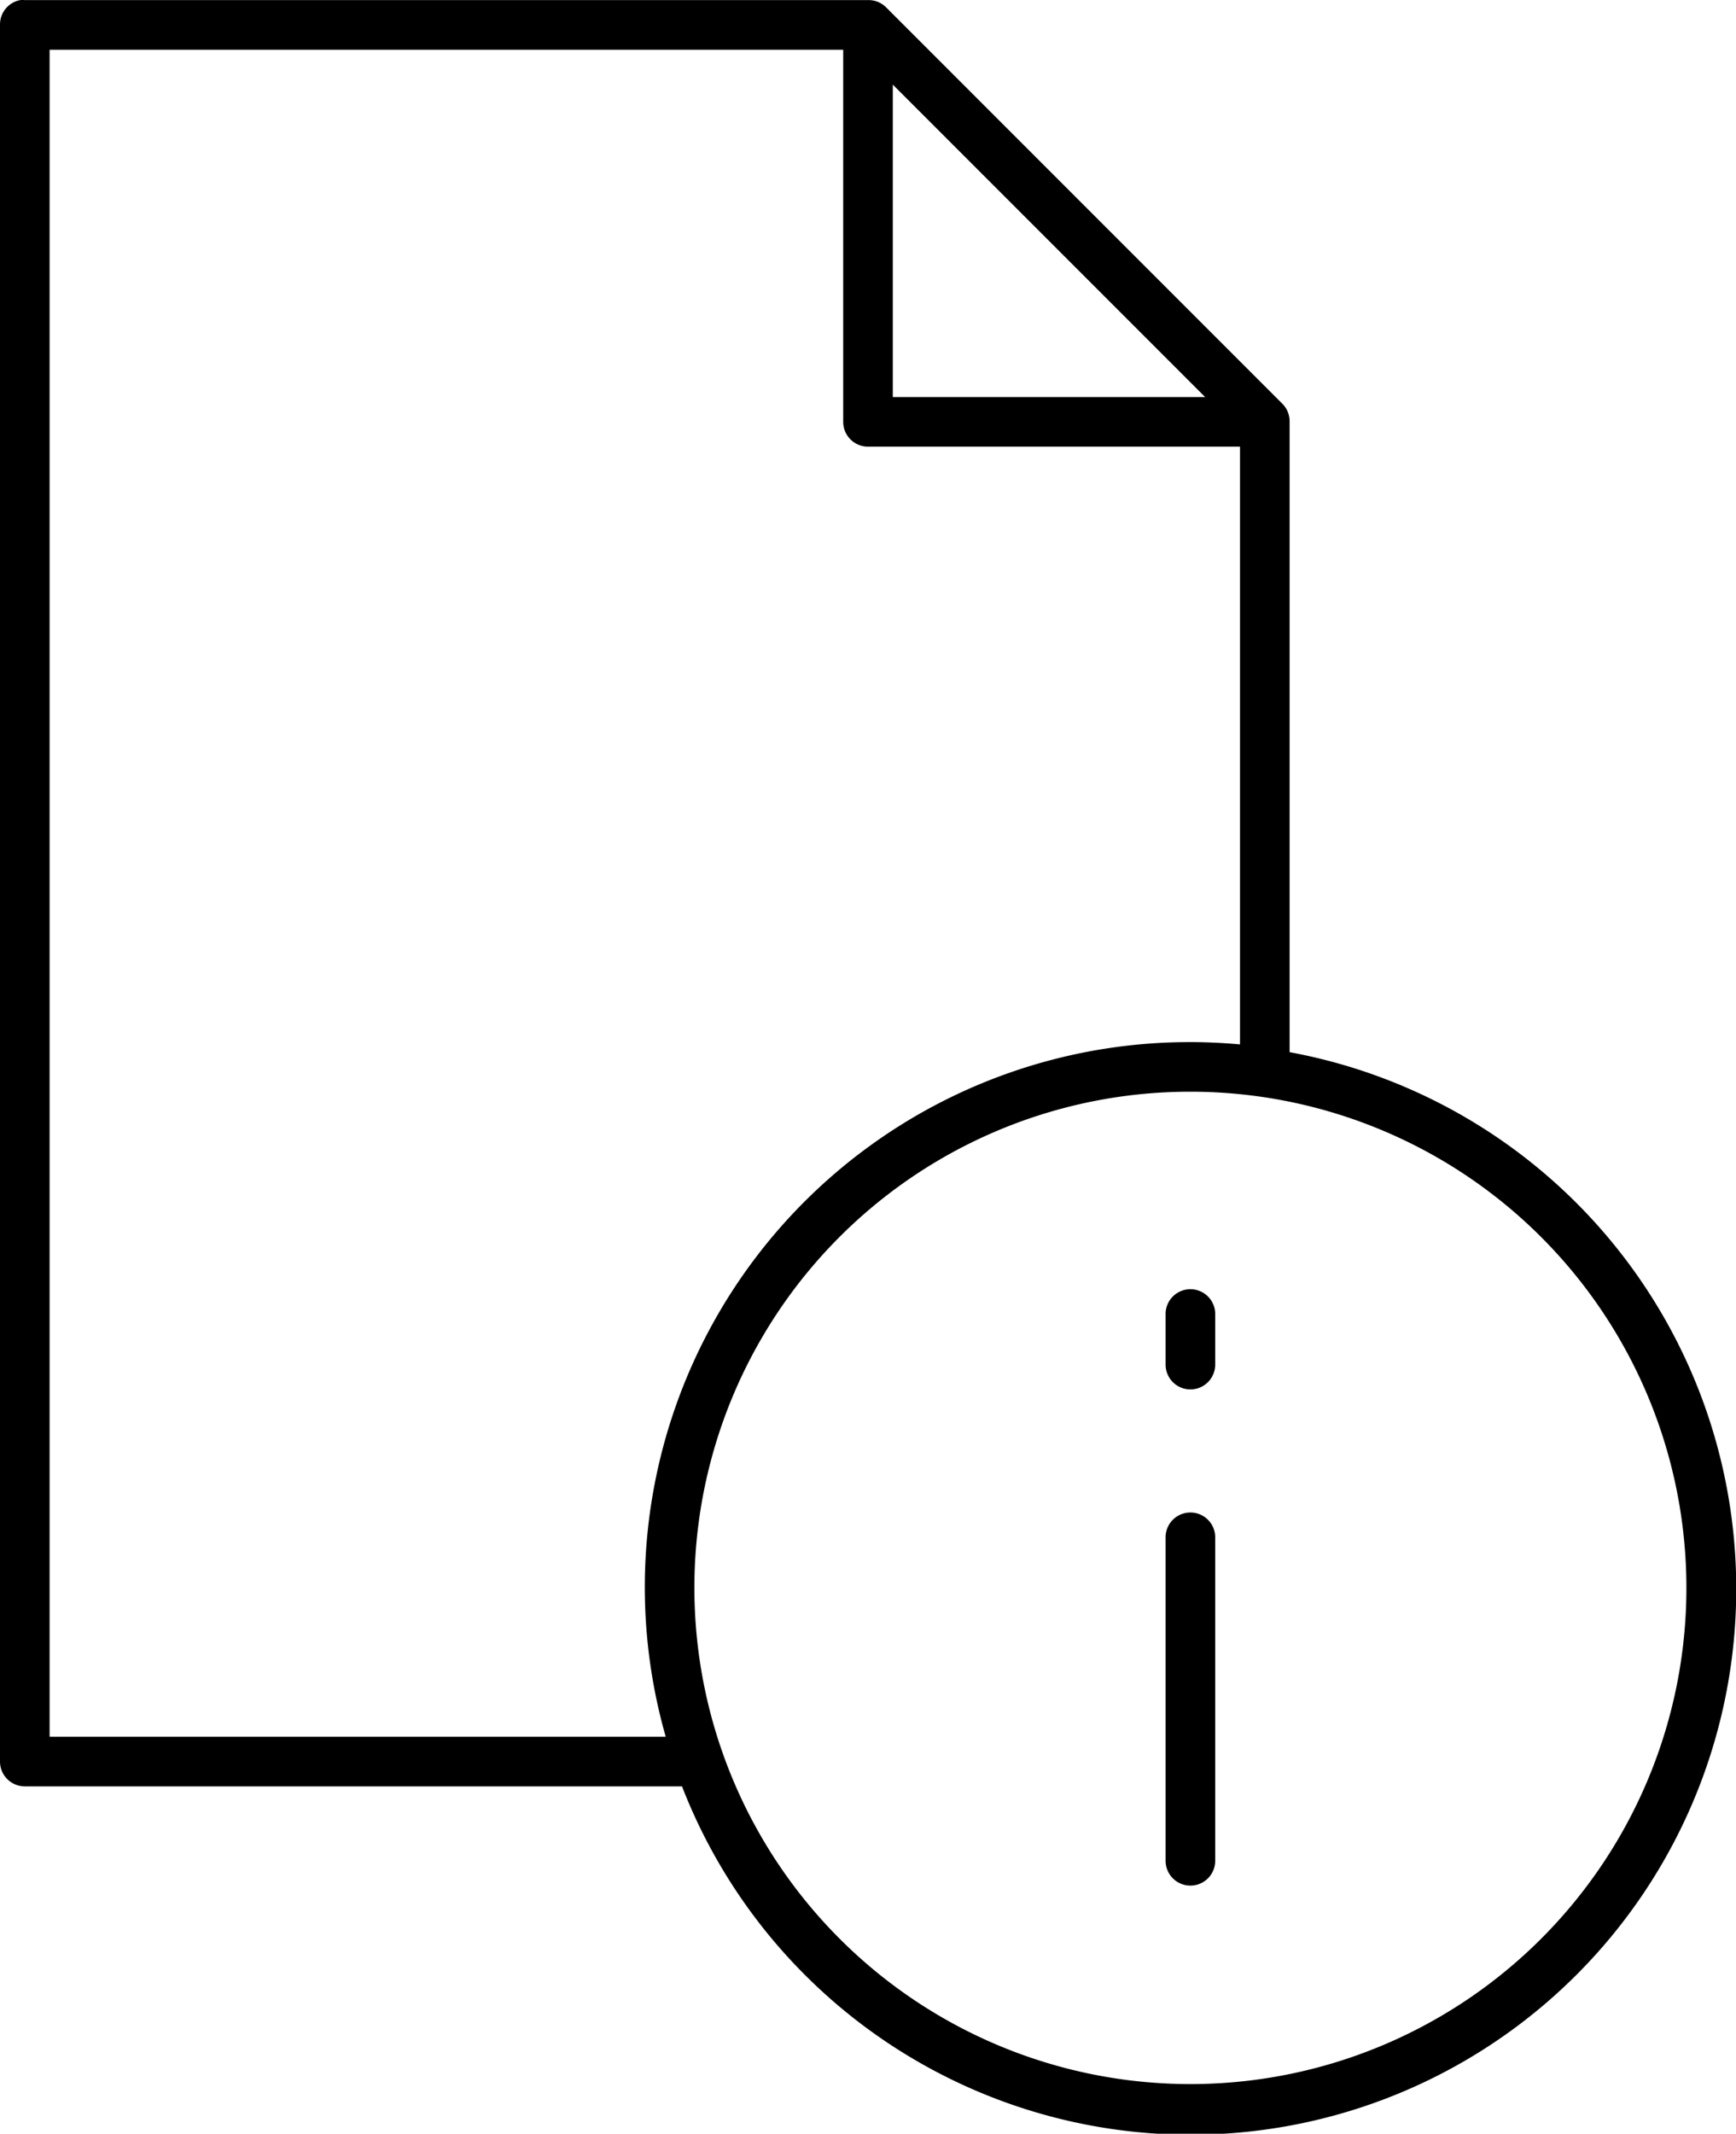 <svg xmlns="http://www.w3.org/2000/svg" width="70" height="86.004" viewBox="0 0 70 86.004">
  <g id="noun-information-1608263" transform="translate(-15 -6.996)">
    <g id="Grupo_6807" data-name="Grupo 6807" transform="translate(0 -952.362)">
      <path id="Trazado_15066" data-name="Trazado 15066" d="M15.813,7A1,1,0,0,0,15,8V78a1,1,0,0,0,1,1H42.5A22,22,0,1,0,67,49.406V24a1,1,0,0,0-.281-.719l-16-16A1,1,0,0,0,50,7H16a1,1,0,0,0-.187,0ZM17,9H49V24a1,1,0,0,0,1,1H65V49.094c-.659-.06-1.326-.094-2-.094A21.97,21.97,0,0,0,41.844,77H17Zm34,1.406L63.594,23H51ZM63,51A20,20,0,1,1,43,71,19.985,19.985,0,0,1,63,51Zm-.125,7.969A1,1,0,0,0,62,60v2a1,1,0,1,0,2,0V60a1,1,0,0,0-1.125-1.031Zm0,9A1,1,0,0,0,62,69V82a1,1,0,1,0,2,0V69a1,1,0,0,0-1.125-1.031Z" transform="translate(0 952.362)"/>
    </g>
  </g>
</svg>
